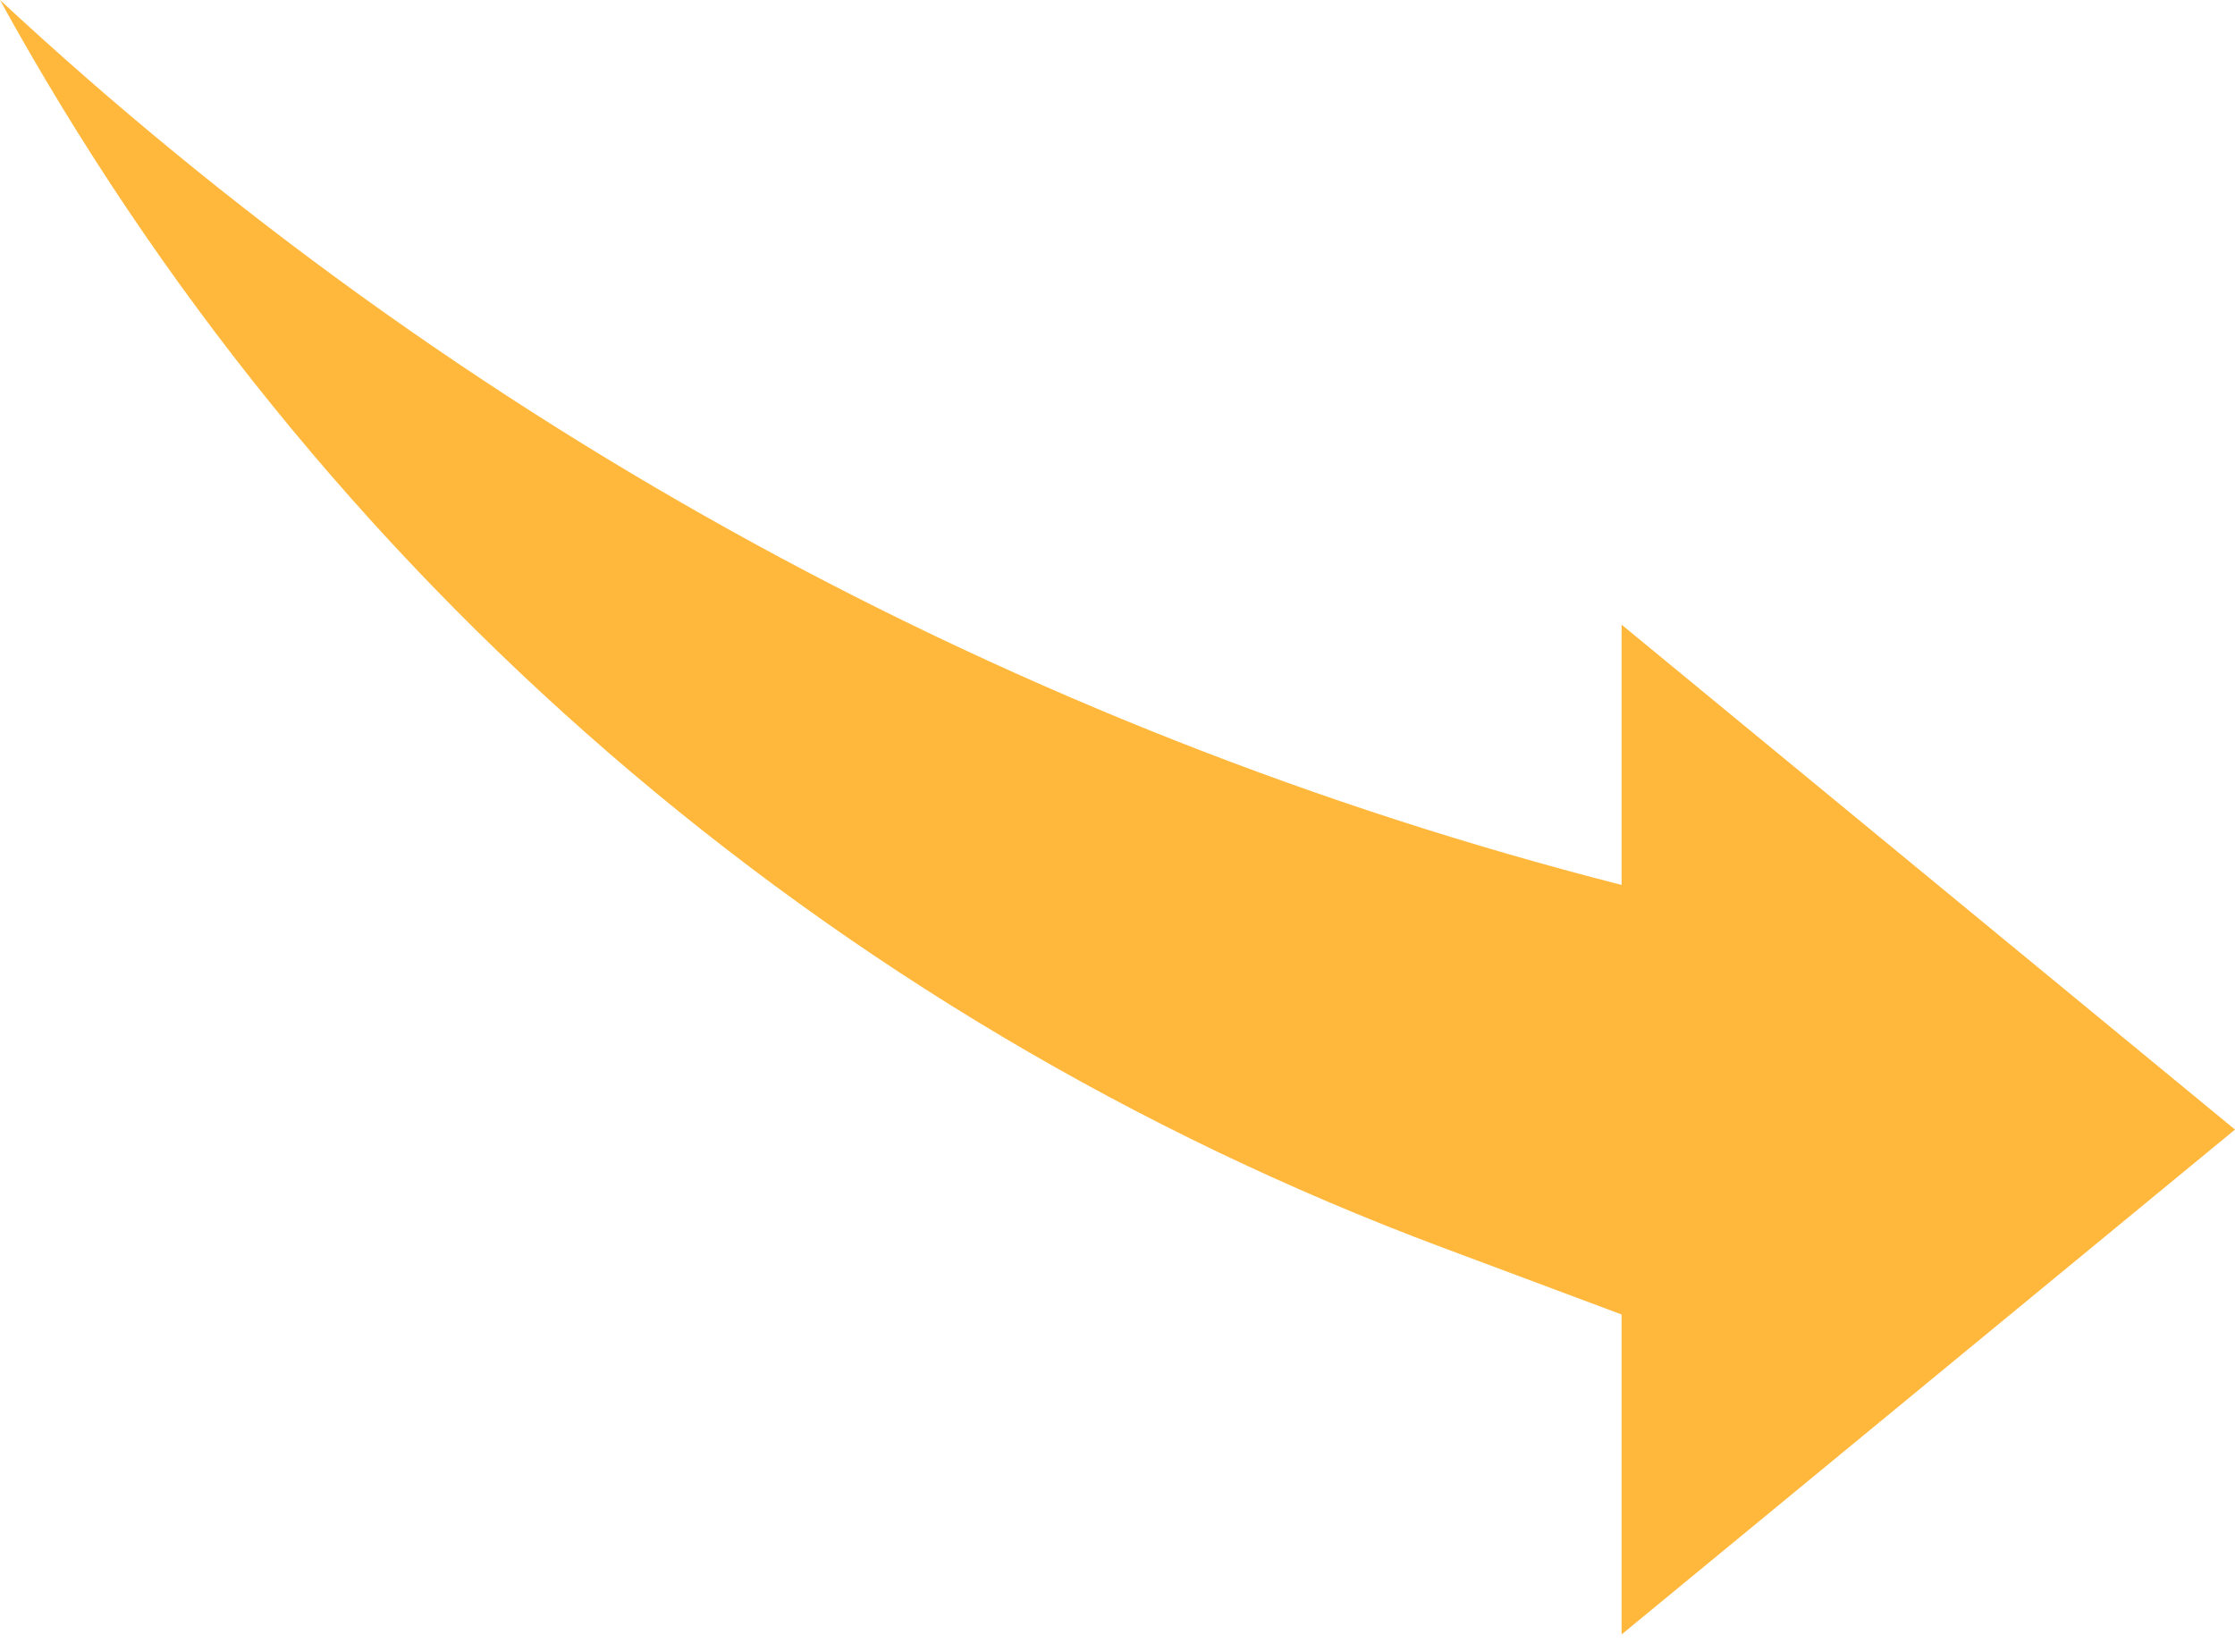 <svg xmlns="http://www.w3.org/2000/svg" width="92" height="68" fill="#ffb83c" xmlns:v="https://vecta.io/nano"><path d="M92 46.5L66.75 25.715v41.569L92 46.5z"/><path d="M0 0c13.004 23.675 34.071 41.897 59.373 51.354l8.418 3.147V36.695l-1.077-.275C41.783 30.044 18.846 17.523 0 0z"/></svg>